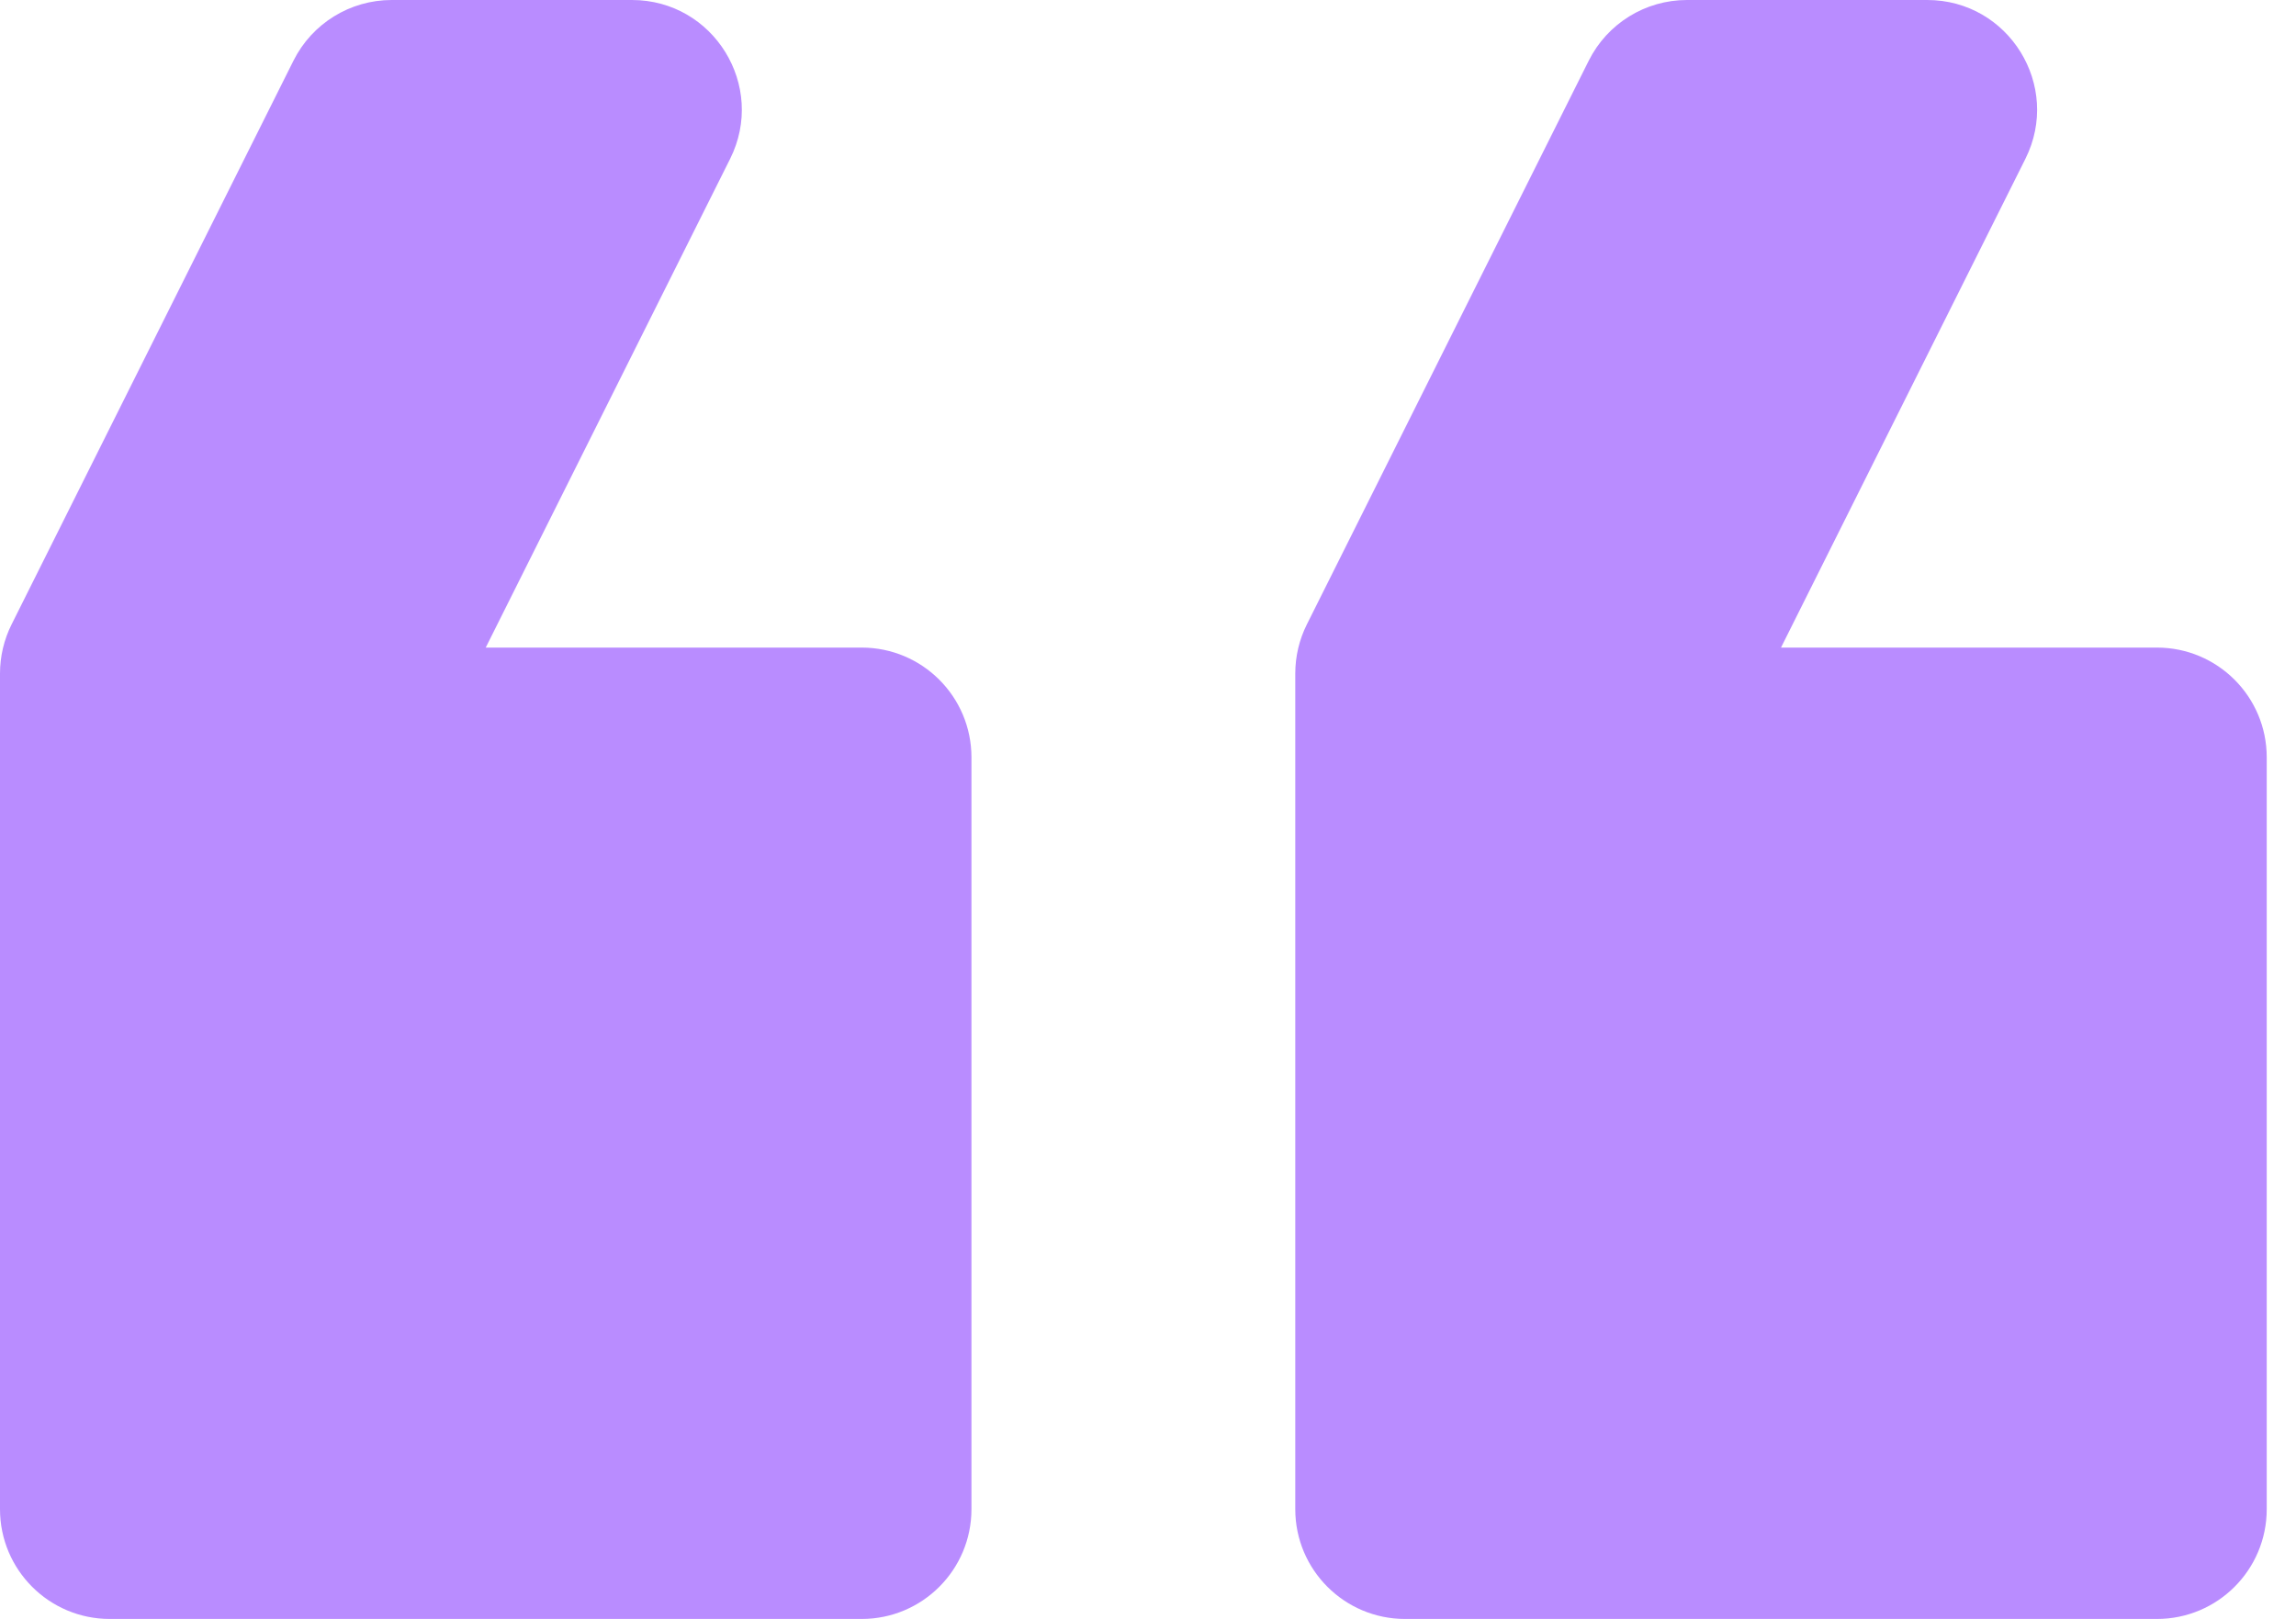 <?xml version="1.0" encoding="UTF-8"?> <svg xmlns="http://www.w3.org/2000/svg" width="251" height="177" viewBox="0 0 251 177" fill="none"> <path d="M221.417 17.367C225.406 9.388 219.604 0 210.684 0H184.416C179.871 0 175.716 2.568 173.683 6.633L142.867 68.266C142.034 69.933 141.6 71.77 141.6 73.633V165C141.6 171.627 146.973 177 153.6 177H235.8C242.427 177 247.8 171.627 247.8 165V82.8C247.8 76.173 242.427 70.8 235.8 70.8H194.7L221.417 17.367ZM79.817 17.367C83.806 9.388 78.004 0 69.084 0H42.816C38.271 0 34.116 2.568 32.083 6.633L1.267 68.266C0.434 69.933 0 71.77 0 73.633V165C0 171.627 5.373 177 12 177H94.2C100.827 177 106.2 171.627 106.2 165V82.8C106.2 76.173 100.827 70.8 94.2 70.8H53.1L79.817 17.367Z" fill="#B98CFF"></path> </svg> 